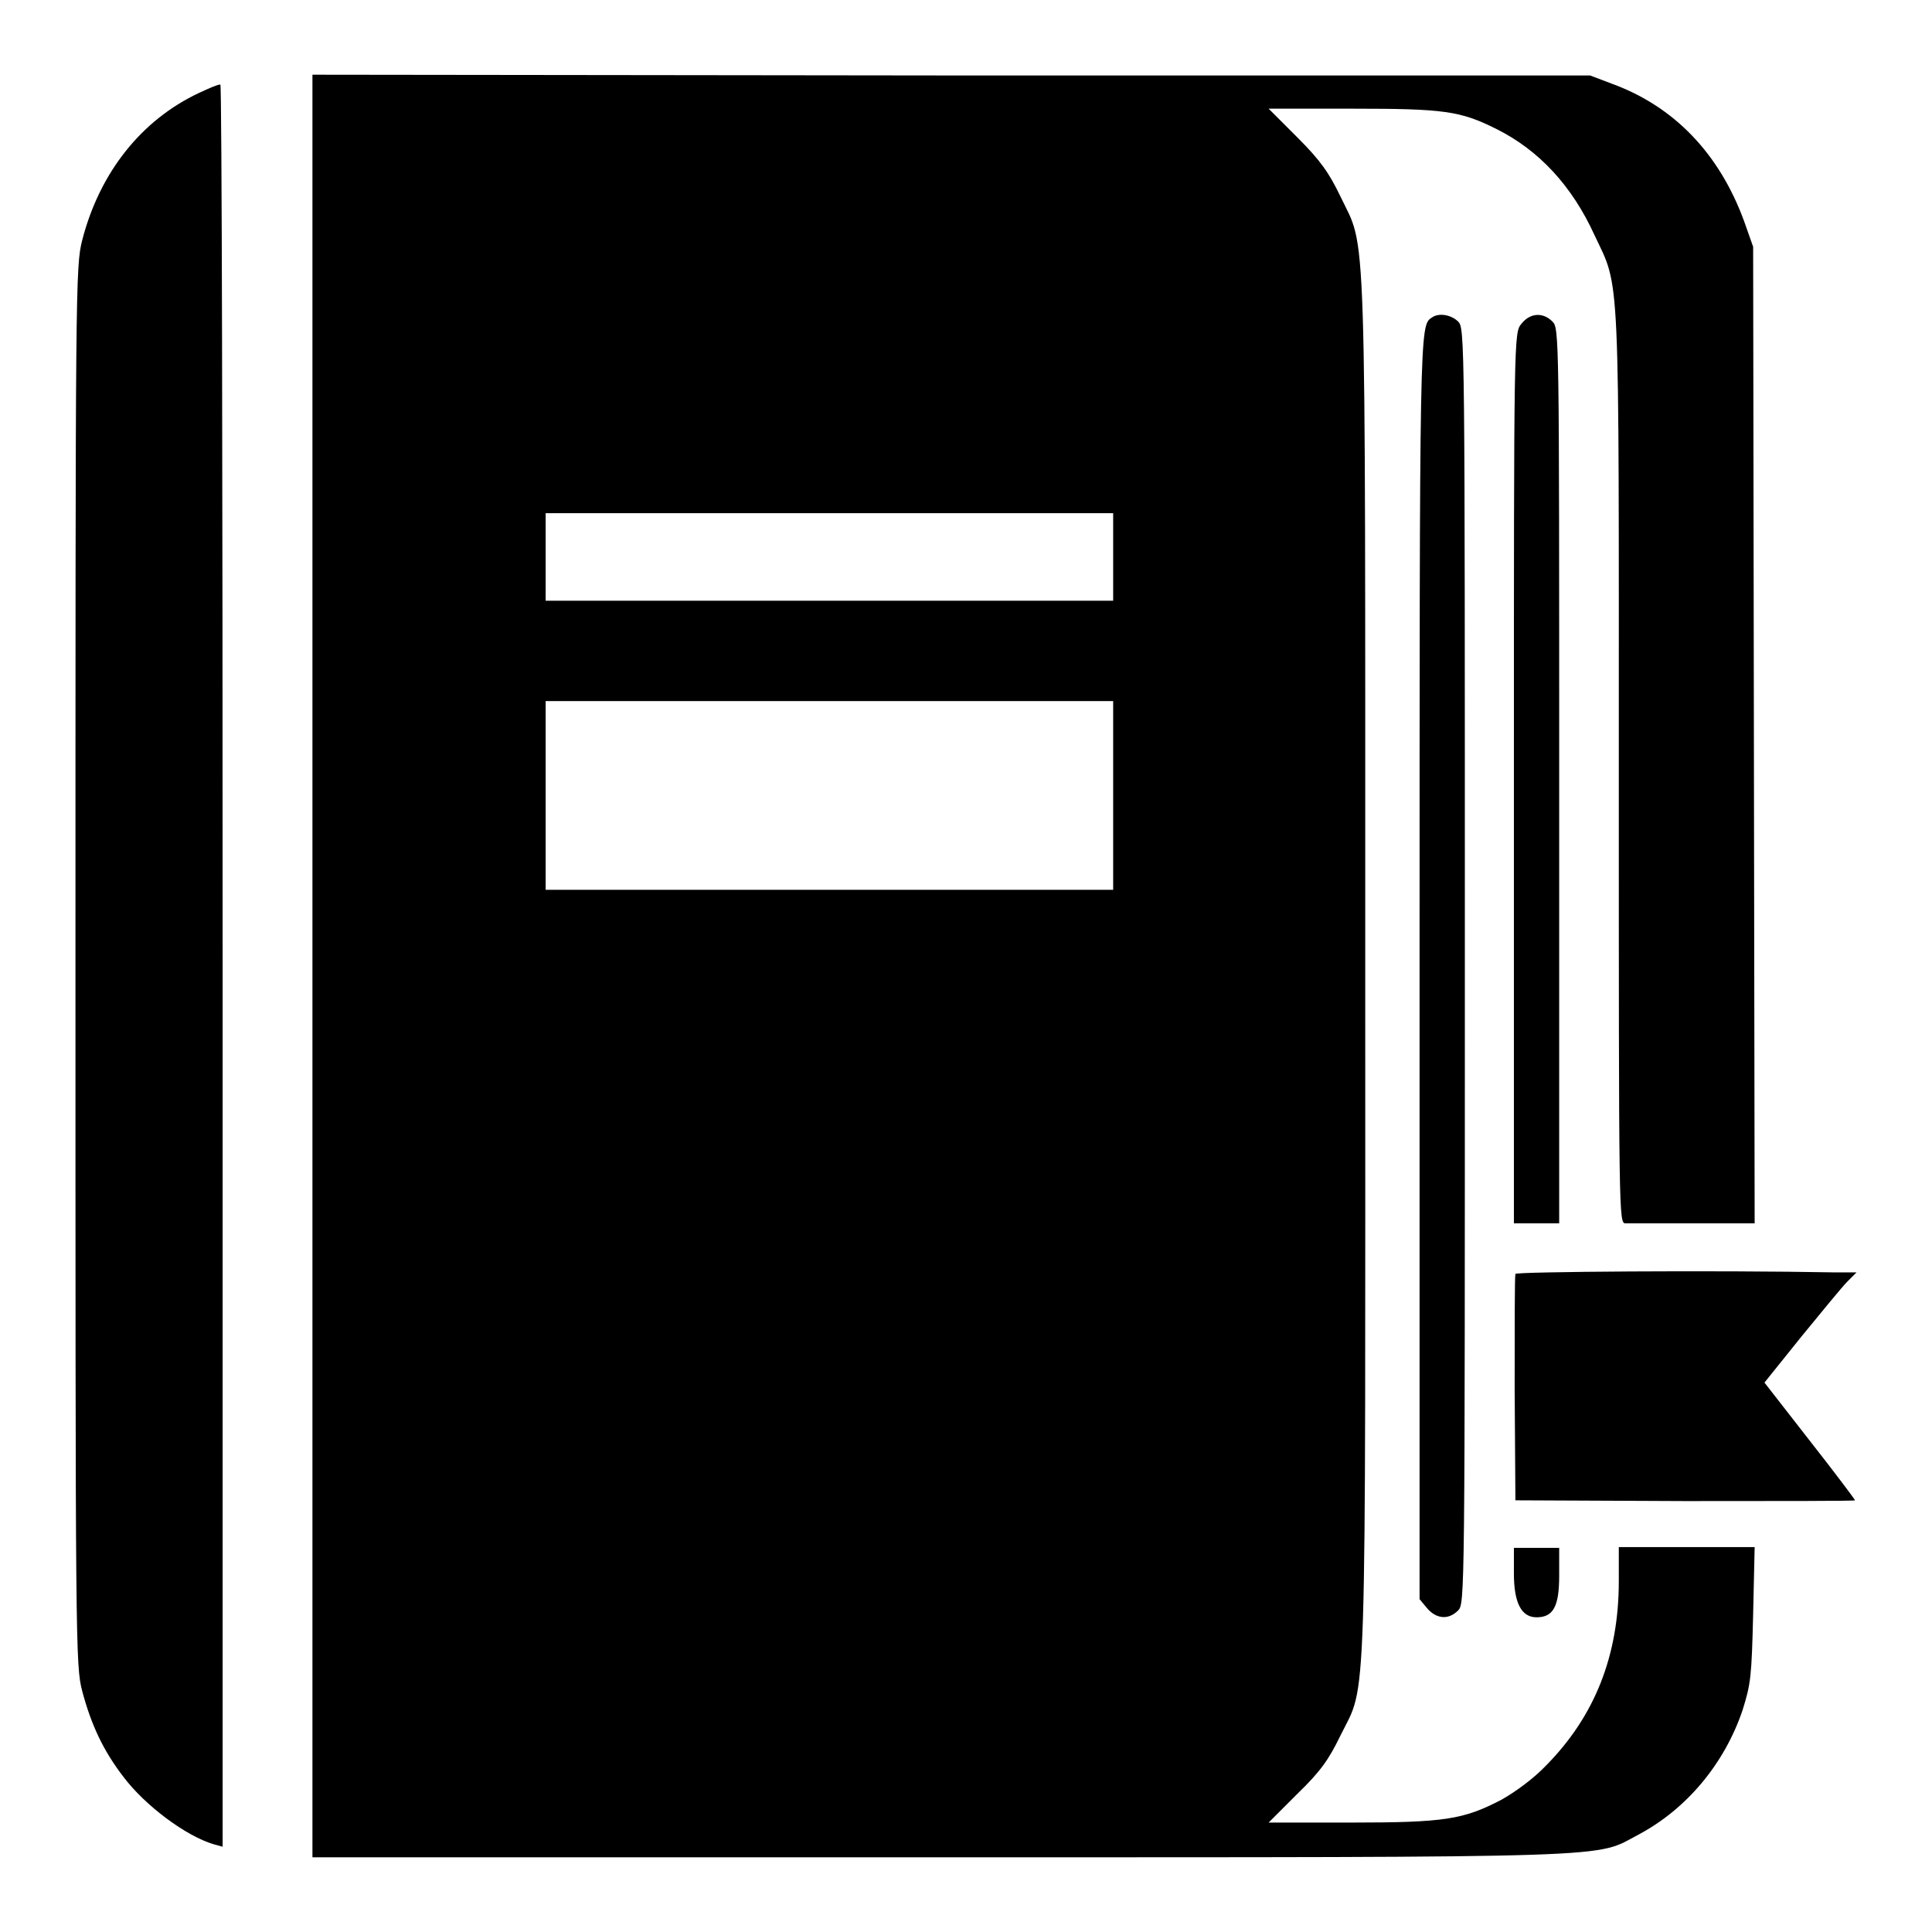 <?xml version="1.0" encoding="utf-8"?>
<!-- Svg Vector Icons : http://www.onlinewebfonts.com/icon -->
<!DOCTYPE svg PUBLIC "-//W3C//DTD SVG 1.1//EN" "http://www.w3.org/Graphics/SVG/1.1/DTD/svg11.dtd">
<svg version="1.1" xmlns="http://www.w3.org/2000/svg" xmlns:xlink="http://www.w3.org/1999/xlink" x="0px" y="0px" viewBox="0 0 256 256" enable-background="new 0 0 256 256" xml:space="preserve">
<g><g><g><path fill="#000000" d="M41.4,128v118.1h83.2c91.8,0,86.6,0.1,92.5-3c6.4-3.4,11.4-9.4,13.8-16.5c1.1-3.5,1.2-4.5,1.4-12.7l0.2-8.9h-9h-9v4.5c0,9.9-3.2,17.9-9.6,24.4c-1.7,1.8-4.2,3.6-6,4.6c-5,2.6-7.5,3-19.9,3h-10.9l3.8-3.8c3.1-3,4.2-4.6,5.7-7.7c3.6-7.3,3.3-0.4,3.3-102c0-101.7,0.2-94.6-3.3-102c-1.5-3.1-2.6-4.7-5.7-7.8l-3.8-3.8h11.1c12.2,0,14.3,0.3,19.1,2.7c5.6,2.8,10,7.5,13,14.1c3.4,7.2,3.2,3.4,3.2,70.6c0,59.9,0,60.3,0.9,60.3c0.5,0,3.5,0,6.7,0c3.2,0,6.8,0,8.1,0l2.3,0l-0.1-64.7l-0.1-64.7l-1.2-3.4c-3.3-9-9.3-15.2-17.5-18.2l-2.9-1.1L126,10L41.4,9.9L41.4,128L41.4,128z M147.5,73.8v5.8h-37.6H72.3v-5.8V68h37.6h37.6V73.8L147.5,73.8z M147.5,105.4v12.5h-37.6H72.3v-12.5V92.9h37.6h37.6V105.4L147.5,105.4z"/><path fill="#000000" d="M26.4,12.3c-7.7,3.6-13.2,10.6-15.5,19.5C10,35.3,10,37.8,10,128s0,92.7,0.9,96.1c1.2,4.5,2.8,7.9,5.5,11.4c2.8,3.7,8.2,7.8,12,8.9l1.1,0.3V128c0-64.2-0.1-116.8-0.3-116.8C28.8,11.2,27.7,11.7,26.4,12.3z"/><path fill="#000000" d="M189.7,42.1c-1.6,1-1.6,1.4-1.6,86.1v83.7l1,1.2c1.2,1.4,2.8,1.6,4.1,0.3c0.9-0.9,0.9-1.5,0.9-85.4c0-83.9,0-84.5-0.9-85.4C192.3,41.7,190.6,41.4,189.7,42.1z"/><path fill="#000000" d="M201.6,42.9c-1,1.2-1,1.2-1,60.2v59h3h3v-59.3c0-58.7,0-59.3-0.9-60.2C204.4,41.3,202.7,41.5,201.6,42.9z"/><path fill="#000000" d="M200.8,168.8c-0.1,0.3-0.1,7.1-0.1,15.2l0.1,14.8l22.5,0.1c12.4,0,22.5,0,22.5-0.1s-2.7-3.7-6-7.9l-6-7.7l4.9-6.1c2.7-3.3,5.4-6.6,6.1-7.3l1.2-1.2l-2.8,0C227.2,168.3,200.9,168.5,200.8,168.8z"/><path fill="#000000" d="M200.6,208.5c0,3.9,1,5.8,3,5.8c2.2,0,3-1.4,3-5.5v-3.7h-3h-3V208.5z"/></g></g></g>
</svg>